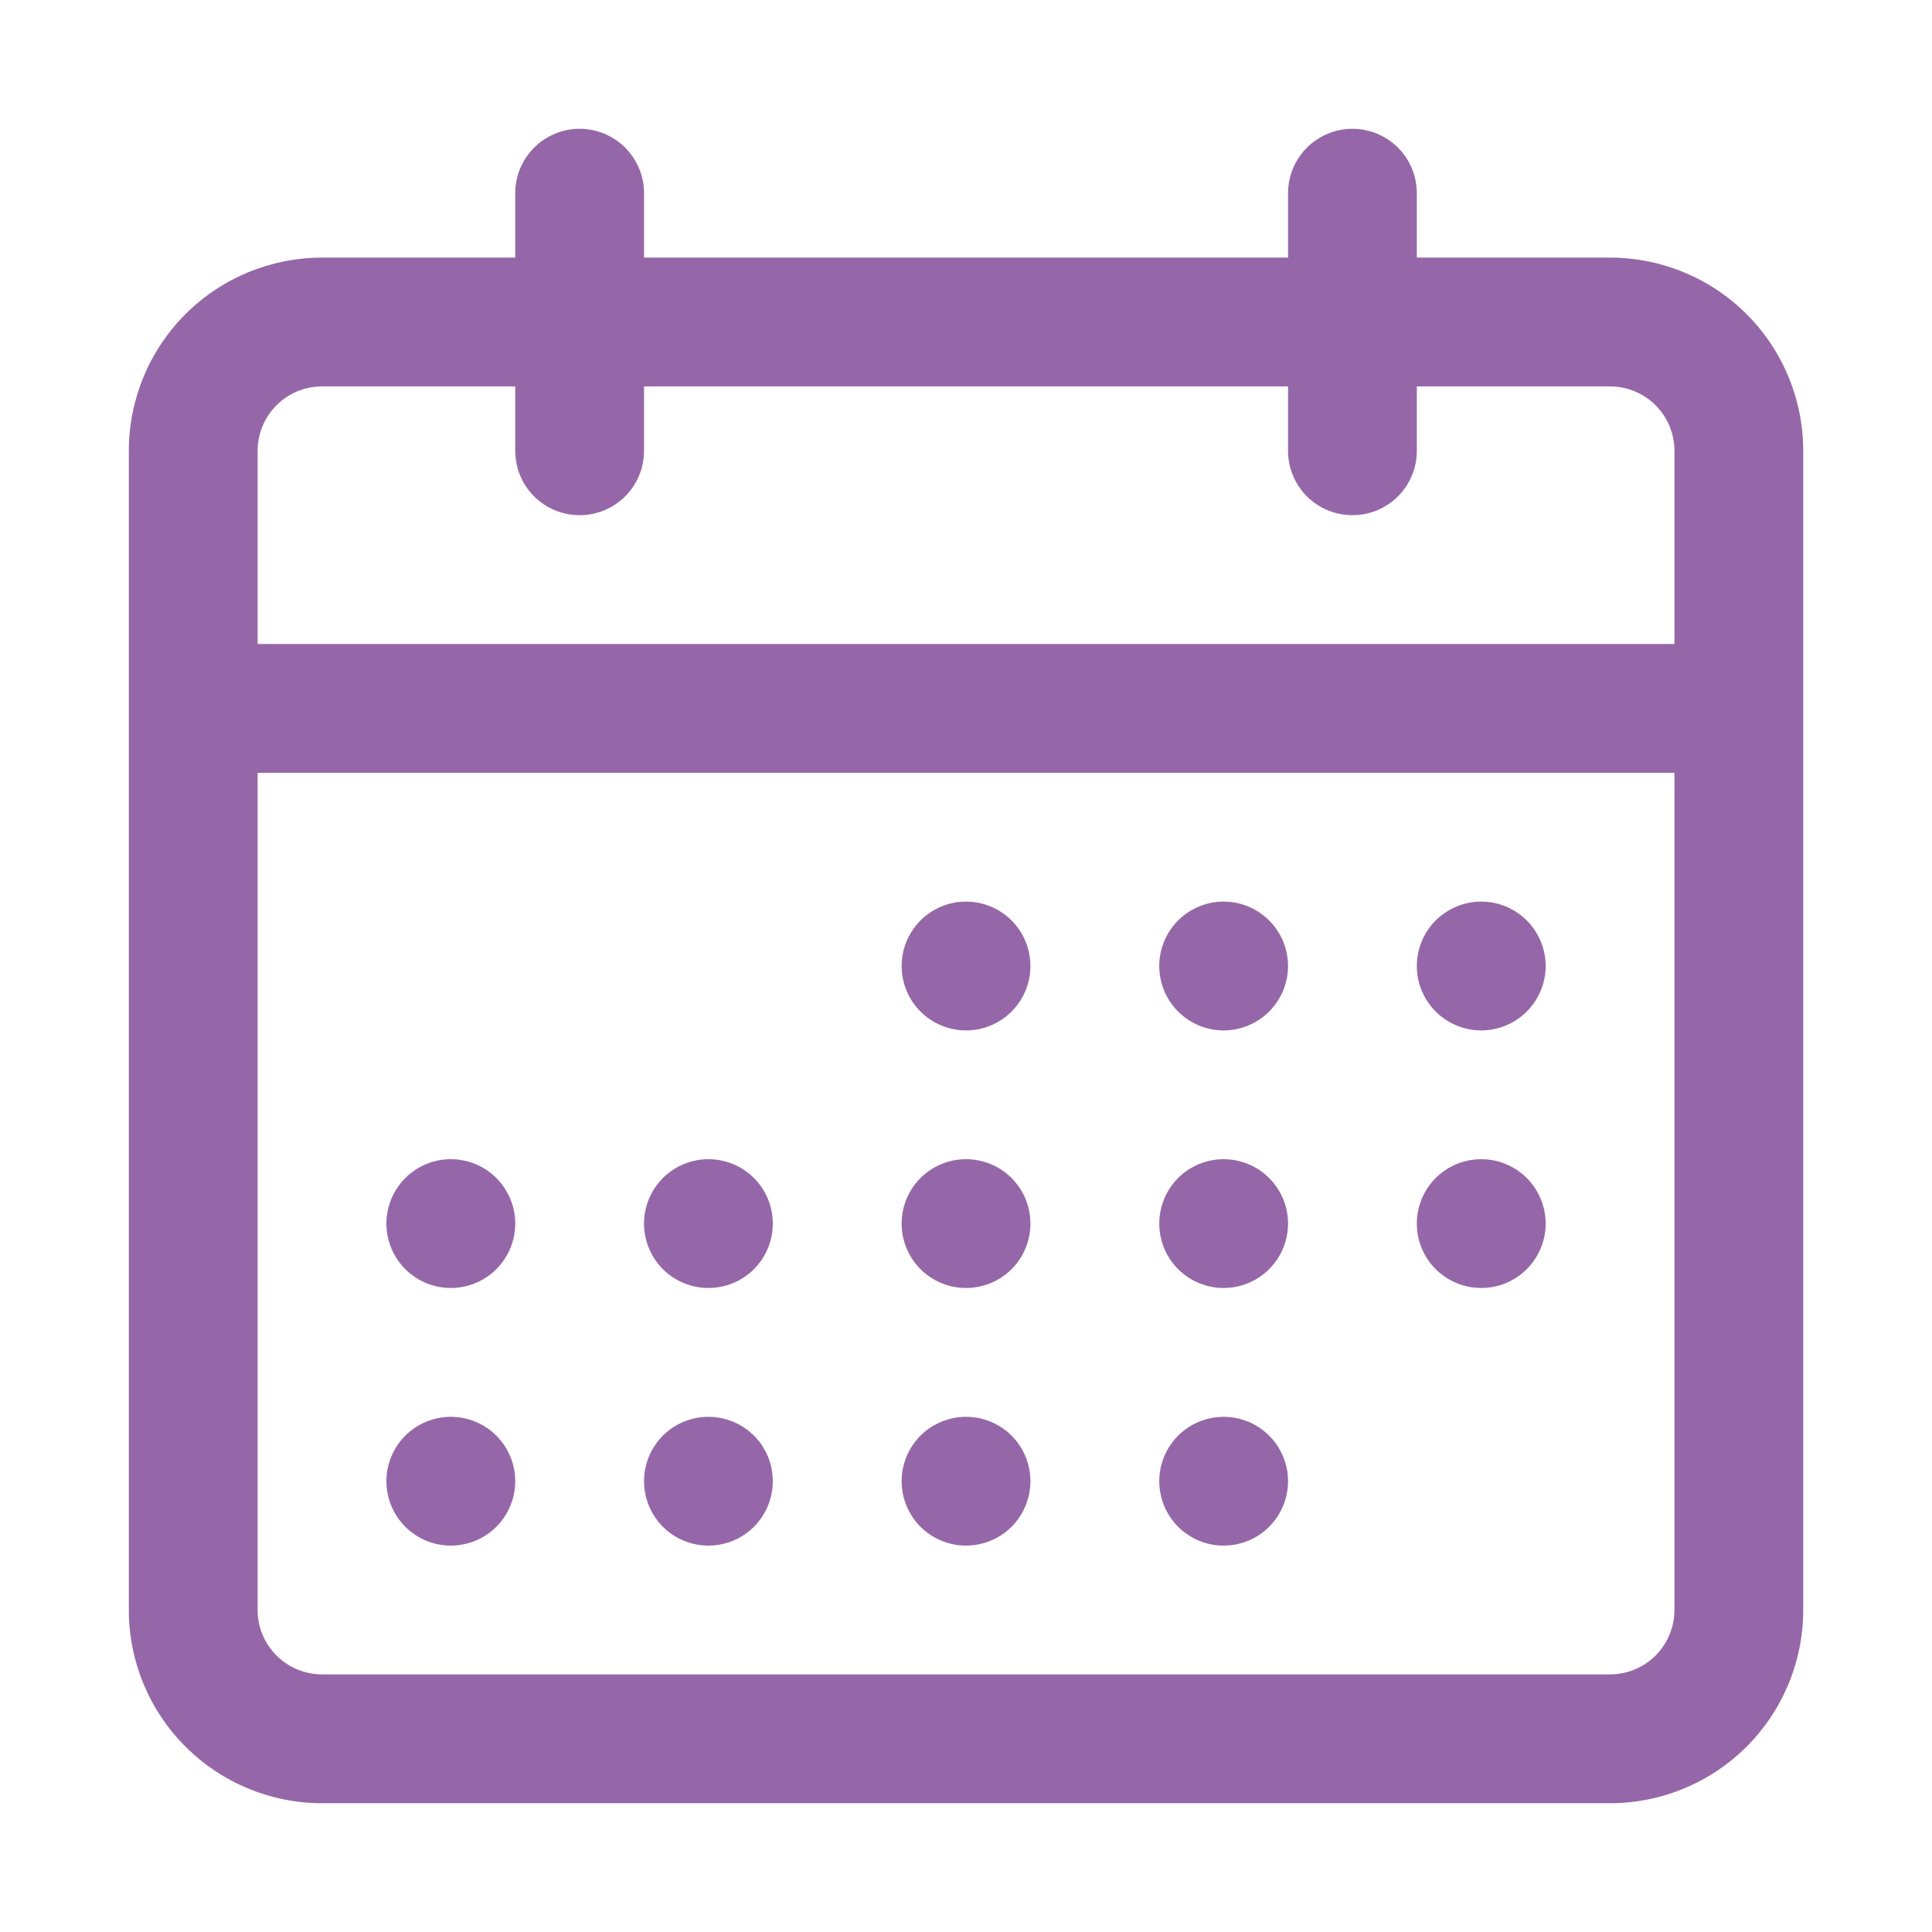 <svg width="32" height="32" viewBox="0 0 32 32" fill="none" xmlns="http://www.w3.org/2000/svg">
<path fill-rule="evenodd" clip-rule="evenodd" d="M9.6 2.133C9.883 2.133 10.155 2.246 10.355 2.446C10.555 2.646 10.667 2.917 10.667 3.2V4.267H21.334V3.2C21.334 2.917 21.446 2.646 21.646 2.446C21.846 2.246 22.118 2.133 22.401 2.133C22.683 2.133 22.955 2.246 23.155 2.446C23.355 2.646 23.467 2.917 23.467 3.2V4.267H26.667C27.516 4.267 28.33 4.604 28.93 5.204C29.53 5.804 29.867 6.618 29.867 7.467V26.667C29.867 27.515 29.53 28.329 28.93 28.929C28.33 29.529 27.516 29.867 26.667 29.867H5.334C4.485 29.867 3.671 29.529 3.071 28.929C2.471 28.329 2.134 27.515 2.134 26.667V7.467C2.134 6.618 2.471 5.804 3.071 5.204C3.671 4.604 4.485 4.267 5.334 4.267H8.534V3.2C8.534 2.917 8.646 2.646 8.846 2.446C9.046 2.246 9.318 2.133 9.6 2.133ZM21.334 6.4V7.467C21.334 7.75 21.446 8.021 21.646 8.221C21.846 8.421 22.118 8.533 22.401 8.533C22.683 8.533 22.955 8.421 23.155 8.221C23.355 8.021 23.467 7.75 23.467 7.467V6.4H26.667C26.95 6.4 27.221 6.512 27.421 6.712C27.621 6.912 27.734 7.184 27.734 7.467V10.667H4.267V7.467C4.267 7.184 4.38 6.912 4.58 6.712C4.78 6.512 5.051 6.4 5.334 6.4H8.534V7.467C8.534 7.75 8.646 8.021 8.846 8.221C9.046 8.421 9.318 8.533 9.6 8.533C9.883 8.533 10.155 8.421 10.355 8.221C10.555 8.021 10.667 7.75 10.667 7.467V6.4H21.334ZM4.267 12.8V26.667C4.267 26.95 4.38 27.221 4.58 27.421C4.78 27.621 5.051 27.733 5.334 27.733H26.667C26.95 27.733 27.221 27.621 27.421 27.421C27.621 27.221 27.734 26.95 27.734 26.667V12.8H4.267ZM14.934 16C14.934 15.717 15.046 15.446 15.246 15.246C15.446 15.046 15.718 14.933 16 14.933C16.283 14.933 16.555 15.046 16.755 15.246C16.955 15.446 17.067 15.717 17.067 16C17.067 16.283 16.955 16.554 16.755 16.754C16.555 16.954 16.283 17.067 16 17.067C15.718 17.067 15.446 16.954 15.246 16.754C15.046 16.554 14.934 16.283 14.934 16ZM20.267 14.933C19.984 14.933 19.713 15.046 19.513 15.246C19.313 15.446 19.201 15.717 19.201 16C19.201 16.283 19.313 16.554 19.513 16.754C19.713 16.954 19.984 17.067 20.267 17.067C20.55 17.067 20.821 16.954 21.021 16.754C21.221 16.554 21.334 16.283 21.334 16C21.334 15.717 21.221 15.446 21.021 15.246C20.821 15.046 20.55 14.933 20.267 14.933ZM23.467 16C23.467 15.717 23.579 15.446 23.779 15.246C23.98 15.046 24.251 14.933 24.534 14.933C24.817 14.933 25.088 15.046 25.288 15.246C25.488 15.446 25.601 15.717 25.601 16C25.601 16.283 25.488 16.554 25.288 16.754C25.088 16.954 24.817 17.067 24.534 17.067C24.251 17.067 23.98 16.954 23.779 16.754C23.579 16.554 23.467 16.283 23.467 16ZM24.534 19.2C24.251 19.2 23.98 19.312 23.779 19.512C23.579 19.712 23.467 19.984 23.467 20.267C23.467 20.549 23.579 20.821 23.779 21.021C23.98 21.221 24.251 21.333 24.534 21.333C24.817 21.333 25.088 21.221 25.288 21.021C25.488 20.821 25.601 20.549 25.601 20.267C25.601 19.984 25.488 19.712 25.288 19.512C25.088 19.312 24.817 19.2 24.534 19.2ZM19.201 20.267C19.201 19.984 19.313 19.712 19.513 19.512C19.713 19.312 19.984 19.2 20.267 19.2C20.55 19.2 20.821 19.312 21.021 19.512C21.221 19.712 21.334 19.984 21.334 20.267C21.334 20.549 21.221 20.821 21.021 21.021C20.821 21.221 20.55 21.333 20.267 21.333C19.984 21.333 19.713 21.221 19.513 21.021C19.313 20.821 19.201 20.549 19.201 20.267ZM16 19.2C15.718 19.2 15.446 19.312 15.246 19.512C15.046 19.712 14.934 19.984 14.934 20.267C14.934 20.549 15.046 20.821 15.246 21.021C15.446 21.221 15.718 21.333 16 21.333C16.283 21.333 16.555 21.221 16.755 21.021C16.955 20.821 17.067 20.549 17.067 20.267C17.067 19.984 16.955 19.712 16.755 19.512C16.555 19.312 16.283 19.2 16 19.2ZM10.667 20.267C10.667 19.984 10.78 19.712 10.979 19.512C11.18 19.312 11.451 19.2 11.734 19.2C12.017 19.2 12.288 19.312 12.488 19.512C12.688 19.712 12.8 19.984 12.8 20.267C12.8 20.549 12.688 20.821 12.488 21.021C12.288 21.221 12.017 21.333 11.734 21.333C11.451 21.333 11.18 21.221 10.979 21.021C10.78 20.821 10.667 20.549 10.667 20.267ZM7.467 19.2C7.184 19.2 6.913 19.312 6.713 19.512C6.513 19.712 6.4 19.984 6.4 20.267C6.4 20.549 6.513 20.821 6.713 21.021C6.913 21.221 7.184 21.333 7.467 21.333C7.75 21.333 8.021 21.221 8.221 21.021C8.421 20.821 8.534 20.549 8.534 20.267C8.534 19.984 8.421 19.712 8.221 19.512C8.021 19.312 7.75 19.2 7.467 19.2ZM6.4 24.533C6.4 24.25 6.513 23.979 6.713 23.779C6.913 23.579 7.184 23.467 7.467 23.467C7.75 23.467 8.021 23.579 8.221 23.779C8.421 23.979 8.534 24.25 8.534 24.533C8.534 24.816 8.421 25.087 8.221 25.288C8.021 25.488 7.75 25.6 7.467 25.6C7.184 25.6 6.913 25.488 6.713 25.288C6.513 25.087 6.4 24.816 6.4 24.533ZM11.734 23.467C11.451 23.467 11.18 23.579 10.979 23.779C10.78 23.979 10.667 24.25 10.667 24.533C10.667 24.816 10.78 25.087 10.979 25.288C11.18 25.488 11.451 25.6 11.734 25.6C12.017 25.6 12.288 25.488 12.488 25.288C12.688 25.087 12.8 24.816 12.8 24.533C12.8 24.25 12.688 23.979 12.488 23.779C12.288 23.579 12.017 23.467 11.734 23.467ZM14.934 24.533C14.934 24.25 15.046 23.979 15.246 23.779C15.446 23.579 15.718 23.467 16 23.467C16.283 23.467 16.555 23.579 16.755 23.779C16.955 23.979 17.067 24.25 17.067 24.533C17.067 24.816 16.955 25.087 16.755 25.288C16.555 25.488 16.283 25.6 16 25.6C15.718 25.6 15.446 25.488 15.246 25.288C15.046 25.087 14.934 24.816 14.934 24.533ZM20.267 23.467C19.984 23.467 19.713 23.579 19.513 23.779C19.313 23.979 19.201 24.25 19.201 24.533C19.201 24.816 19.313 25.087 19.513 25.288C19.713 25.488 19.984 25.6 20.267 25.6C20.55 25.6 20.821 25.488 21.021 25.288C21.221 25.087 21.334 24.816 21.334 24.533C21.334 24.25 21.221 23.979 21.021 23.779C20.821 23.579 20.55 23.467 20.267 23.467Z" fill="#9567A8"/>
</svg>
